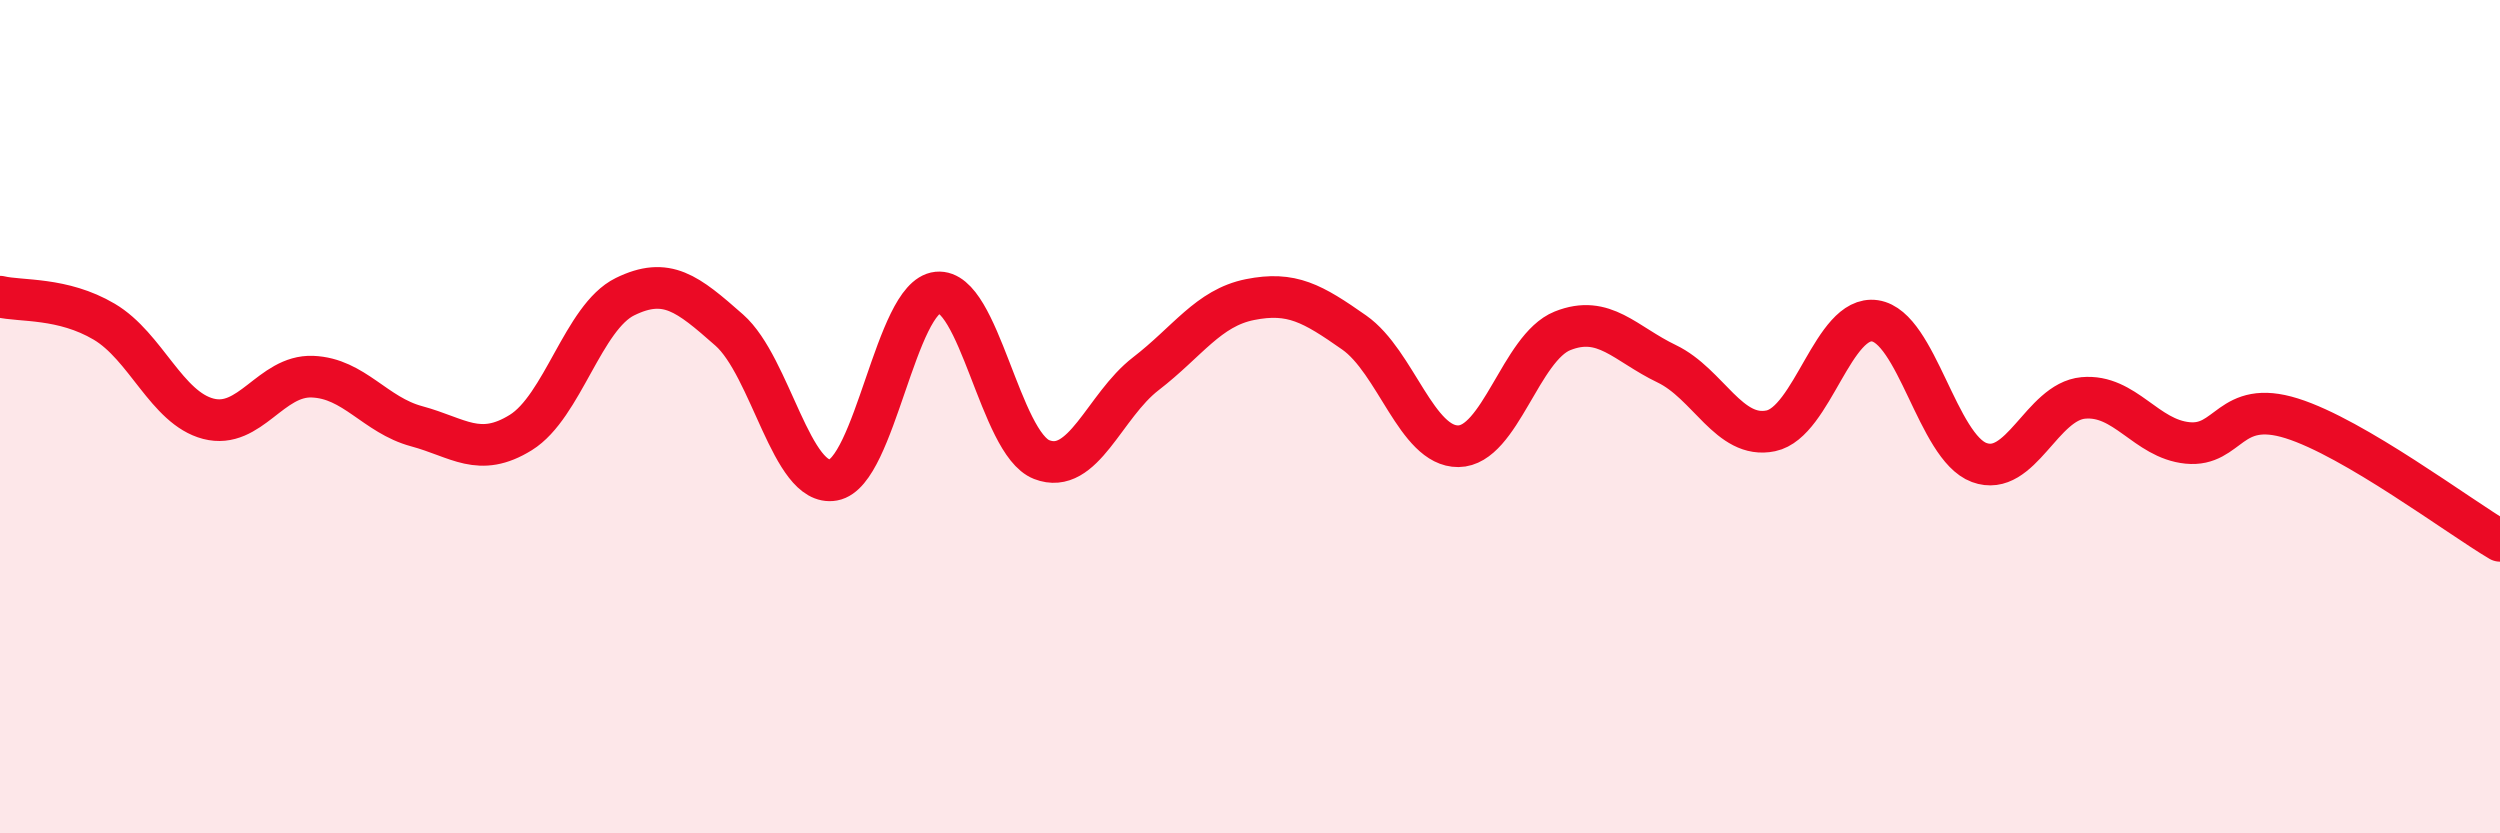 
    <svg width="60" height="20" viewBox="0 0 60 20" xmlns="http://www.w3.org/2000/svg">
      <path
        d="M 0,7.12 C 0.5,7.24 1.5,7.13 2.5,7.72 C 3.5,8.31 4,9.79 5,10.05 C 6,10.31 6.5,9 7.5,9.04 C 8.5,9.08 9,9.96 10,10.23 C 11,10.5 11.5,11 12.5,10.38 C 13.5,9.76 14,7.61 15,7.12 C 16,6.63 16.5,7.04 17.5,7.92 C 18.5,8.8 19,11.7 20,11.52 C 21,11.34 21.5,7.12 22.5,7.02 C 23.5,6.92 24,10.64 25,11.03 C 26,11.42 26.5,9.74 27.5,8.97 C 28.5,8.2 29,7.39 30,7.19 C 31,6.99 31.5,7.28 32.5,7.98 C 33.5,8.68 34,10.72 35,10.71 C 36,10.7 36.5,8.34 37.5,7.94 C 38.5,7.54 39,8.25 40,8.73 C 41,9.21 41.5,10.55 42.5,10.34 C 43.5,10.13 44,7.55 45,7.7 C 46,7.85 46.5,10.73 47.5,11.1 C 48.5,11.47 49,9.64 50,9.55 C 51,9.46 51.5,10.53 52.5,10.63 C 53.5,10.73 53.5,9.57 55,10.04 C 56.5,10.51 59,12.39 60,12.98L60 20L0 20Z"
        fill="#EB0A25"
        opacity="0.1"
        stroke-linecap="round"
        stroke-linejoin="round"
      />
      <path
        d="M 0,7.12 C 0.5,7.24 1.5,7.13 2.5,7.72 C 3.5,8.31 4,9.79 5,10.05 C 6,10.31 6.5,9 7.5,9.04 C 8.5,9.08 9,9.96 10,10.23 C 11,10.5 11.5,11 12.5,10.38 C 13.5,9.76 14,7.61 15,7.12 C 16,6.63 16.5,7.04 17.5,7.92 C 18.5,8.8 19,11.7 20,11.52 C 21,11.34 21.5,7.12 22.5,7.02 C 23.5,6.92 24,10.64 25,11.03 C 26,11.42 26.5,9.74 27.5,8.97 C 28.5,8.2 29,7.39 30,7.19 C 31,6.99 31.5,7.28 32.5,7.98 C 33.5,8.68 34,10.72 35,10.71 C 36,10.7 36.5,8.34 37.5,7.94 C 38.5,7.54 39,8.25 40,8.73 C 41,9.21 41.5,10.55 42.5,10.34 C 43.5,10.13 44,7.55 45,7.7 C 46,7.85 46.5,10.73 47.5,11.1 C 48.5,11.47 49,9.64 50,9.55 C 51,9.46 51.5,10.53 52.5,10.63 C 53.5,10.73 53.5,9.57 55,10.04 C 56.5,10.51 59,12.39 60,12.98"
        stroke="#EB0A25"
        stroke-width="1"
        fill="none"
        stroke-linecap="round"
        stroke-linejoin="round"
      />
    </svg>
  